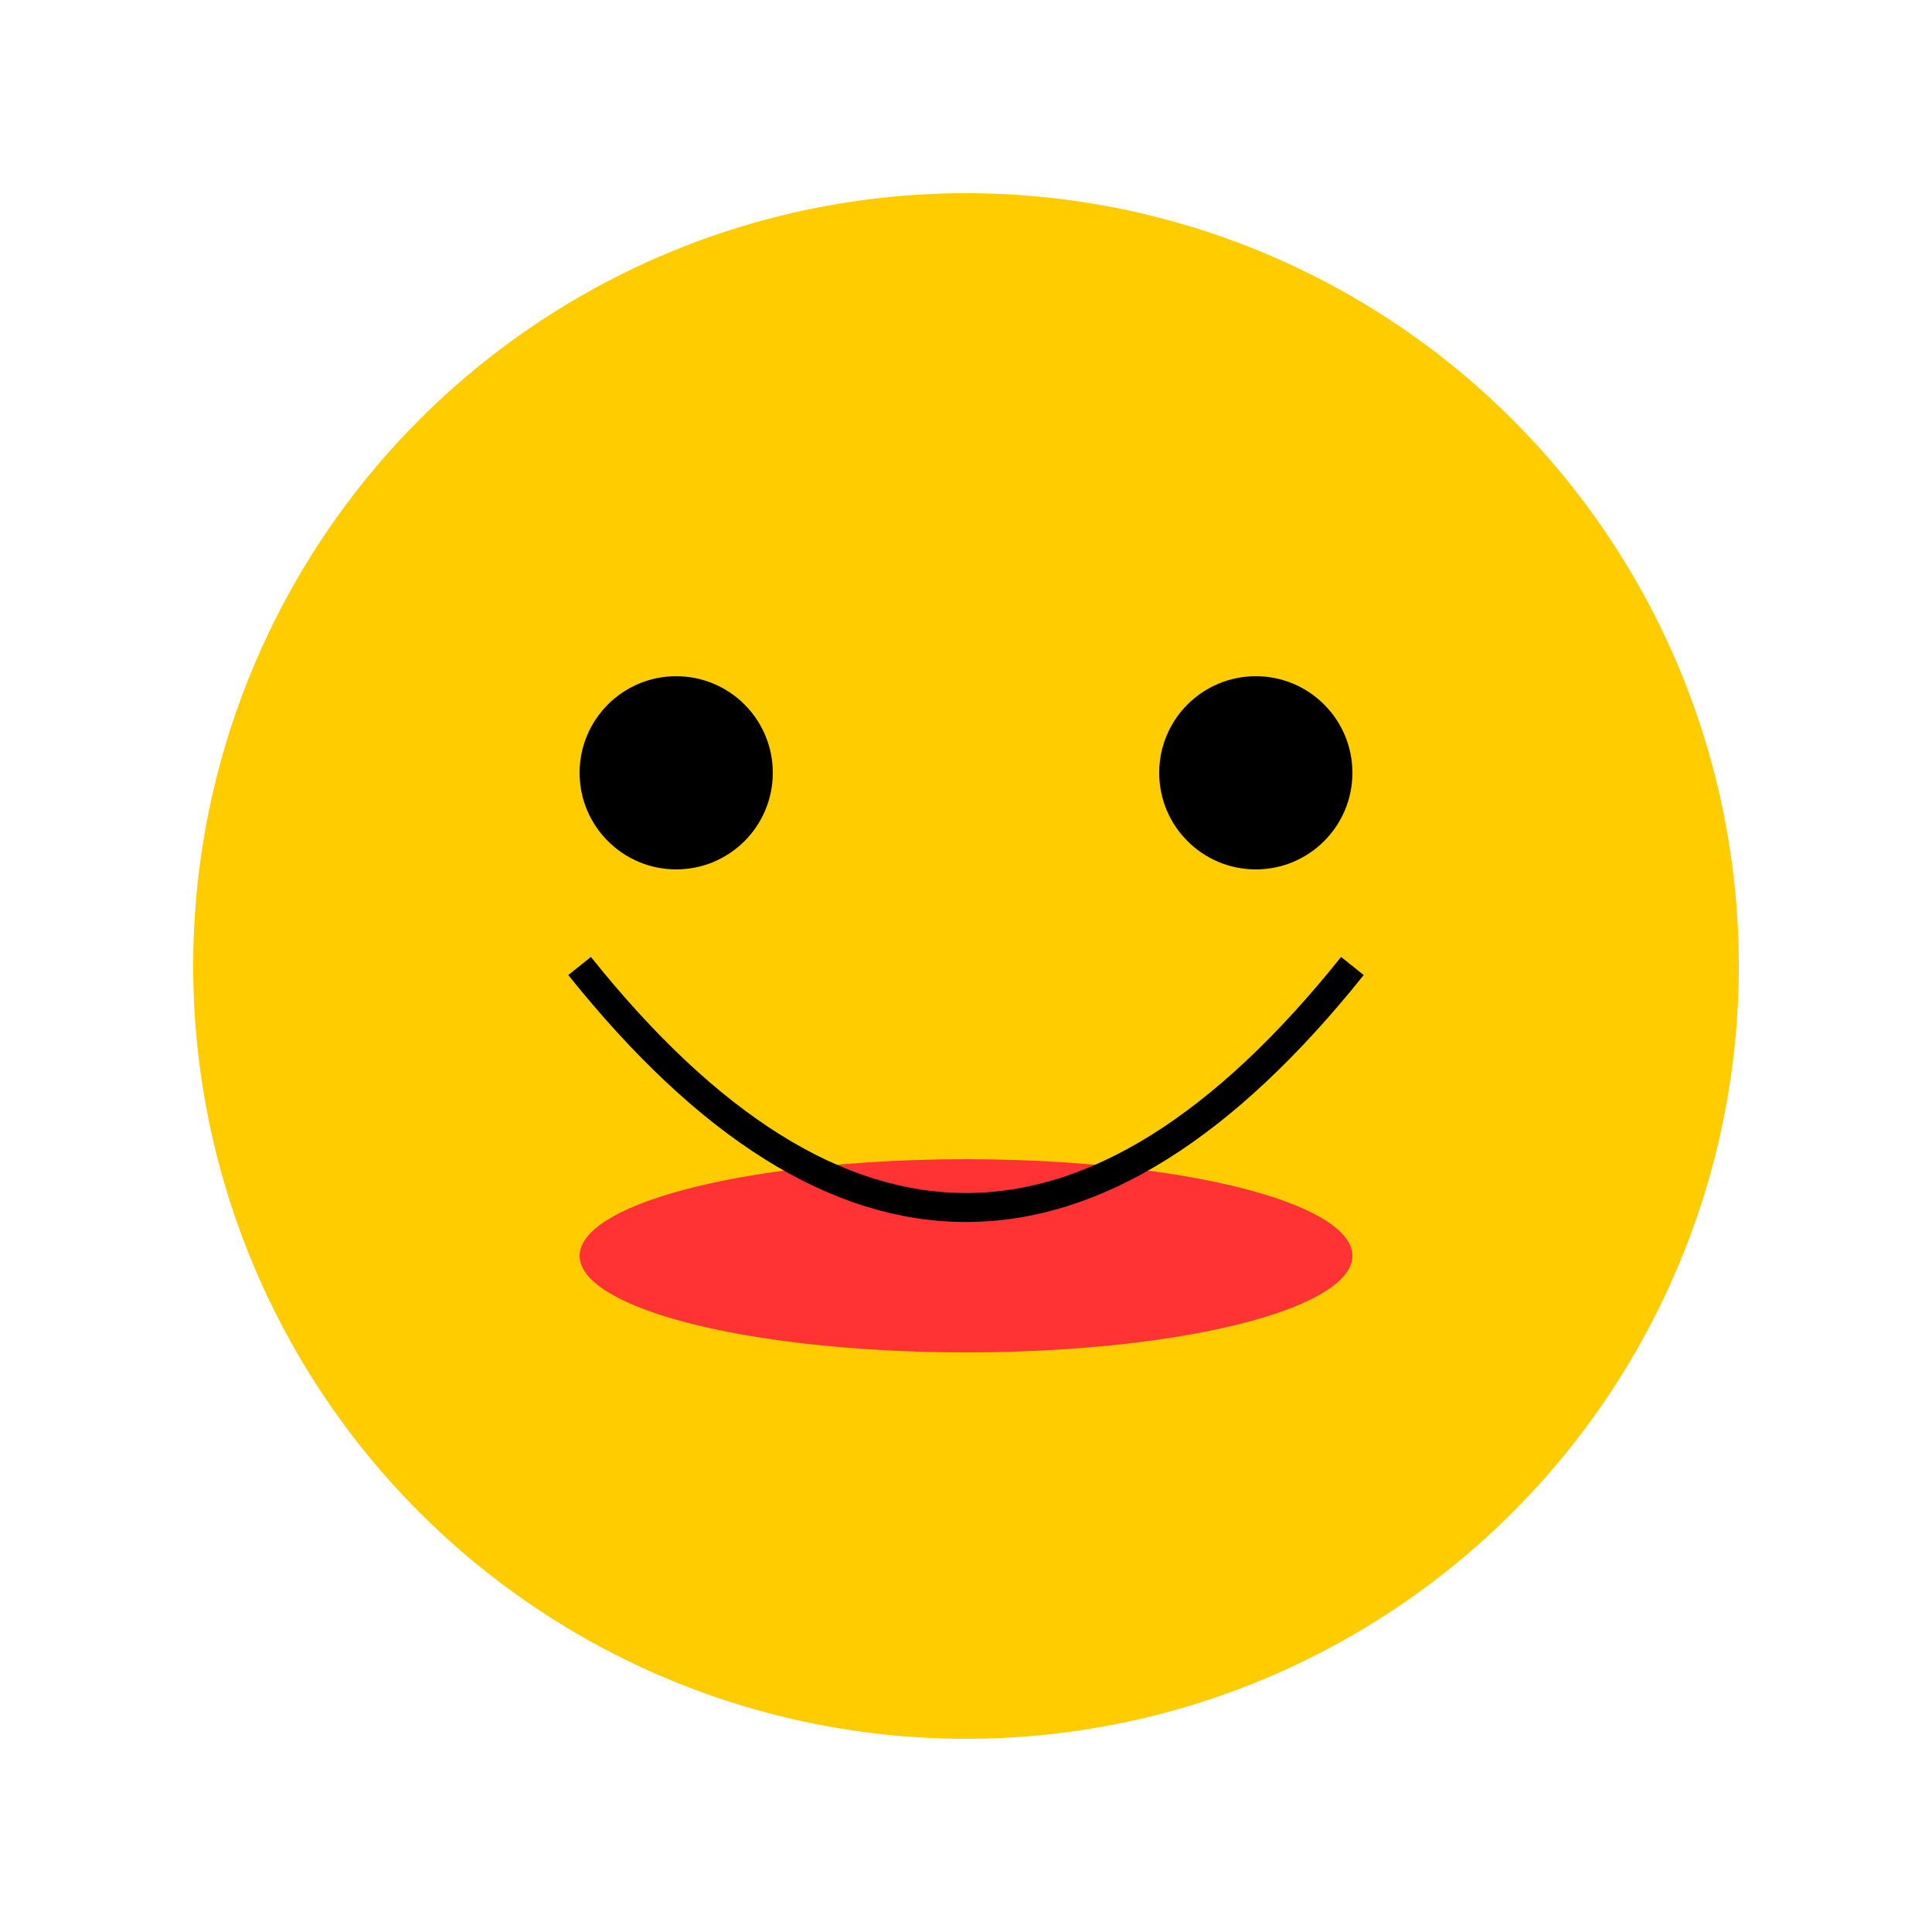<svg version="1.1" xmlns="http://www.w3.org/2000/svg" width="200" height="200" viewBox="0 0 200 200">
  <circle cx="100" cy="100" r="80" fill="#ffcc00" />
  <circle cx="70" cy="80" r="10" fill="#000000" />
  <circle cx="130" cy="80" r="10" fill="#000000" />
  <ellipse cx="100" cy="130" rx="40" ry="10" fill="#ff3333" />
  <path d="M 60 100 Q 100 150 140 100" stroke="#000000" stroke-width="3" fill="none" />
</svg>